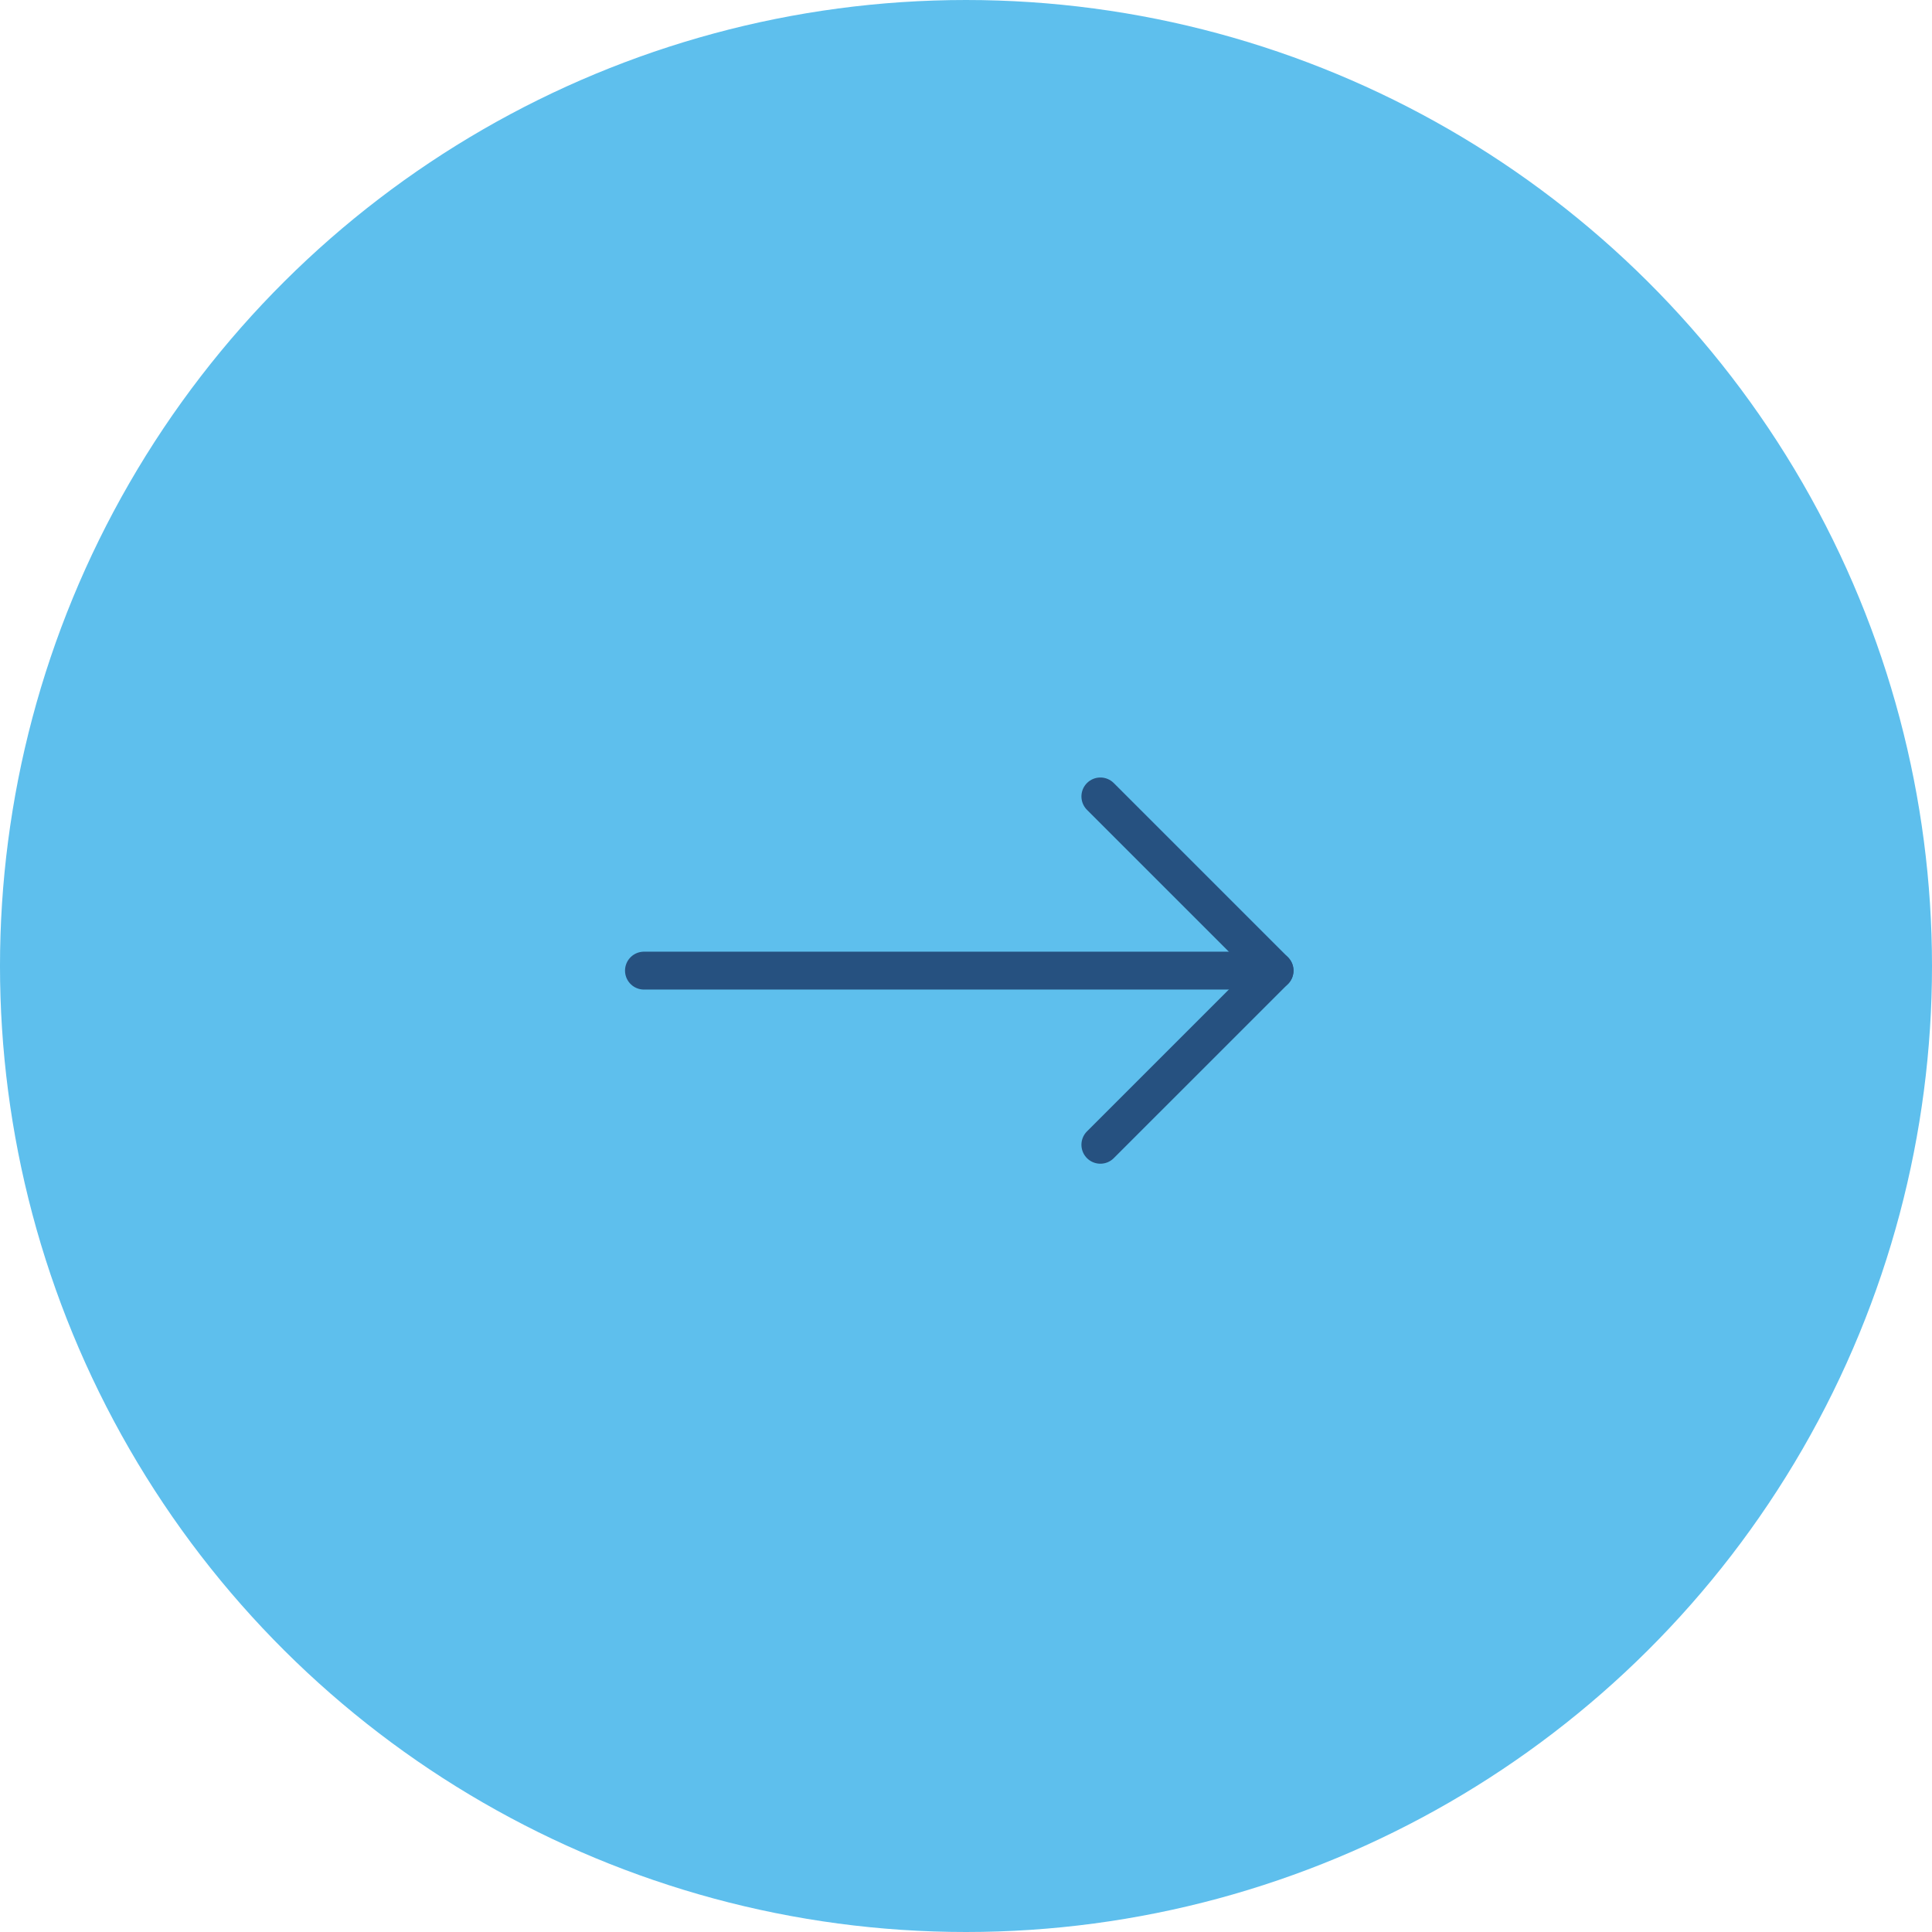 <svg width="51" height="51" viewBox="0 0 51 51" fill="none" xmlns="http://www.w3.org/2000/svg">
<ellipse cx="25.5" cy="25.5" rx="25.5" ry="25.5" transform="rotate(-90 25.5 25.5)" fill="#5EBFED"/>
<path d="M29.047 21.024L33.645 25.622L29.047 30.219" stroke="#265180" stroke-miterlimit="10" stroke-linecap="round" stroke-linejoin="round"/>
<path d="M33.645 25.622L16.999 25.622" stroke="#265180" stroke-miterlimit="10" stroke-linecap="round" stroke-linejoin="round"/>
</svg>

